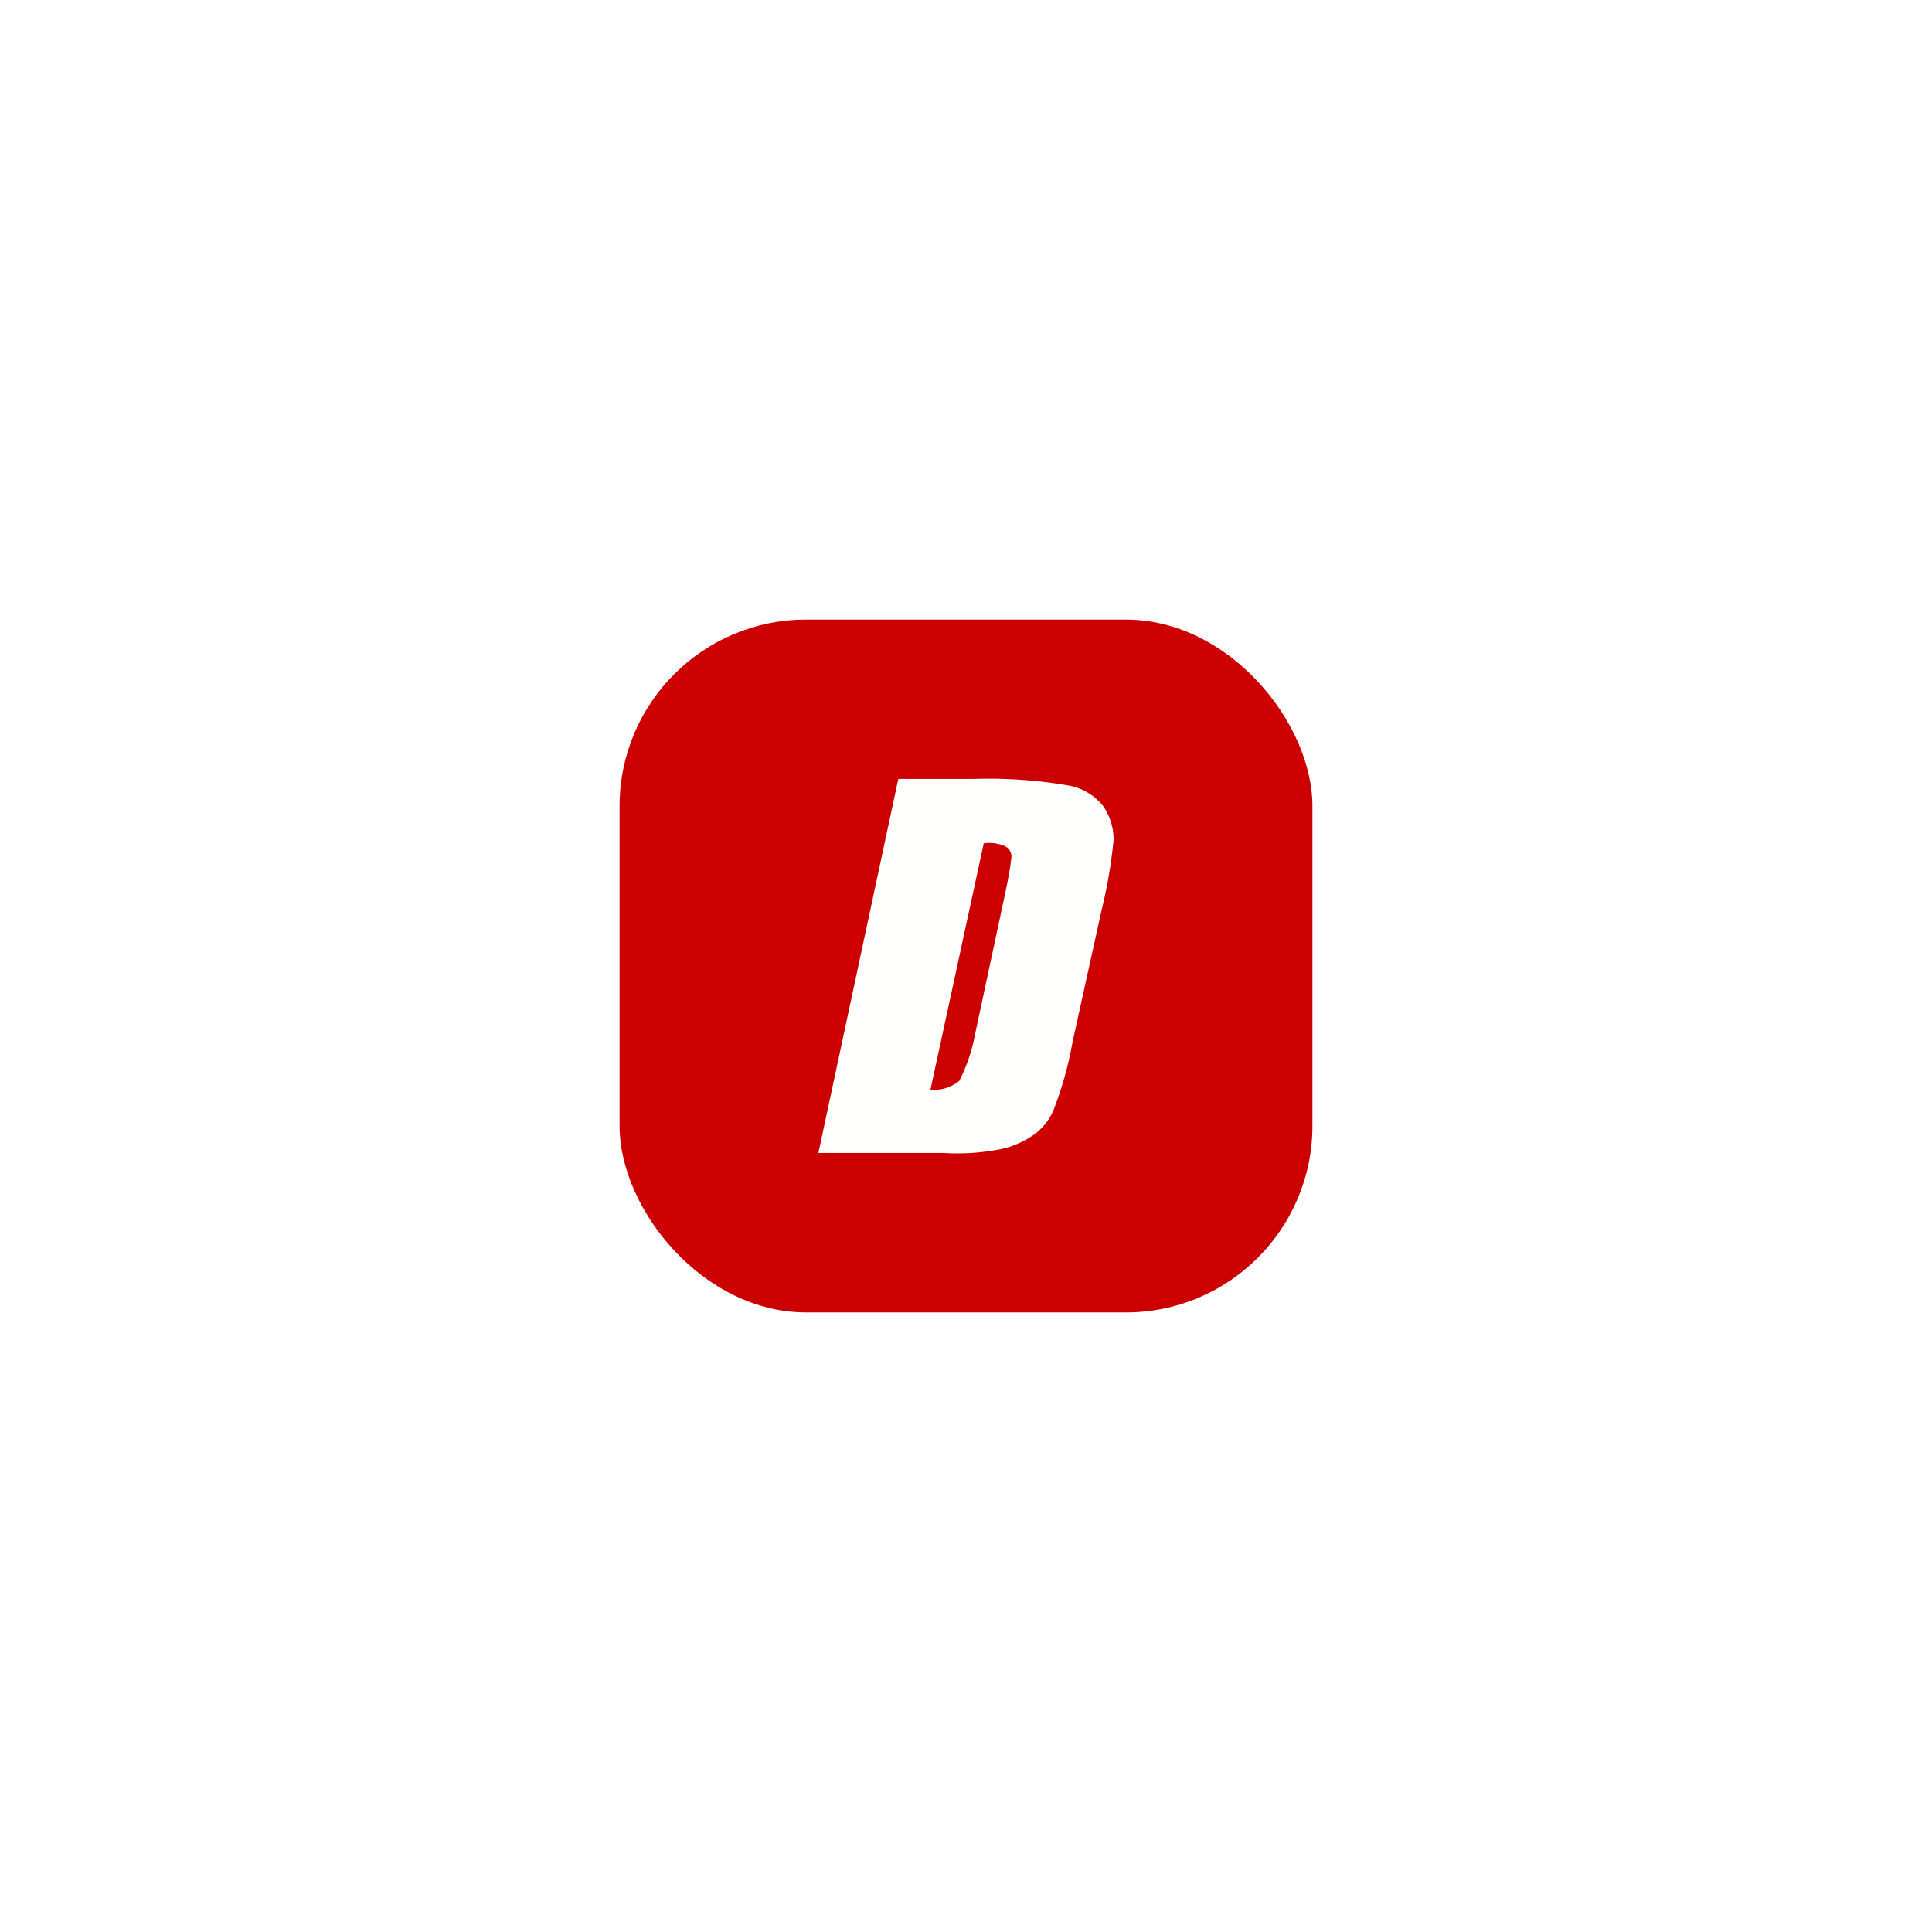 <svg xmlns="http://www.w3.org/2000/svg" xmlns:xlink="http://www.w3.org/1999/xlink" width="145" height="145" viewBox="0 0 145 145">
  <defs>
    <filter id="Rectangle_4780" x="0" y="0" width="145" height="145" filterUnits="userSpaceOnUse">
      <feOffset input="SourceAlpha"/>
      <feGaussianBlur stdDeviation="7.5" result="blur"/>
      <feFlood flood-opacity="0.078"/>
      <feComposite operator="in" in2="blur"/>
      <feComposite in="SourceGraphic"/>
    </filter>
  </defs>
  <g id="dice_logo" transform="translate(-1926.5 -1053.5)">
    <g id="d2" transform="translate(1049 -778)">
      <g transform="matrix(1, 0, 0, 1, 877.5, 1831.5)" filter="url(#Rectangle_4780)">
        <rect id="Rectangle_4780-2" data-name="Rectangle 4780" width="100" height="100" rx="50" transform="translate(22.5 22.5)" fill="#fff"/>
      </g>
    </g>
    <g id="Group_33248" data-name="Group 33248" transform="translate(76.267 -190.733)">
      <rect id="Rectangle_8955" data-name="Rectangle 8955" width="52" height="52" rx="14" transform="translate(1896.733 1290.733)" fill="#c00"/>
      <path id="Path_138095" data-name="Path 138095" d="M215.135,158.656l-4,18.489a2.936,2.936,0,0,0,2.165-.666,12.747,12.747,0,0,0,1.166-3.415l2.332-10.91c.167-.833.333-1.666.416-2.5a.875.875,0,0,0-.416-.75A2.931,2.931,0,0,0,215.135,158.656Zm-6.413-4.831h5.58a35.364,35.364,0,0,1,7.246.5,4.257,4.257,0,0,1,2.582,1.582,4.407,4.407,0,0,1,.75,2.5,37.5,37.5,0,0,1-.916,5.33l-2.165,9.828a27.077,27.077,0,0,1-1.416,5.08,4.332,4.332,0,0,1-1.666,2,6.572,6.572,0,0,1-2.5,1,16.567,16.567,0,0,1-4.081.25h-9.411Z" transform="translate(1708.93 1148.87)" fill="#fffffe"/>
    </g>
  </g>
</svg>
